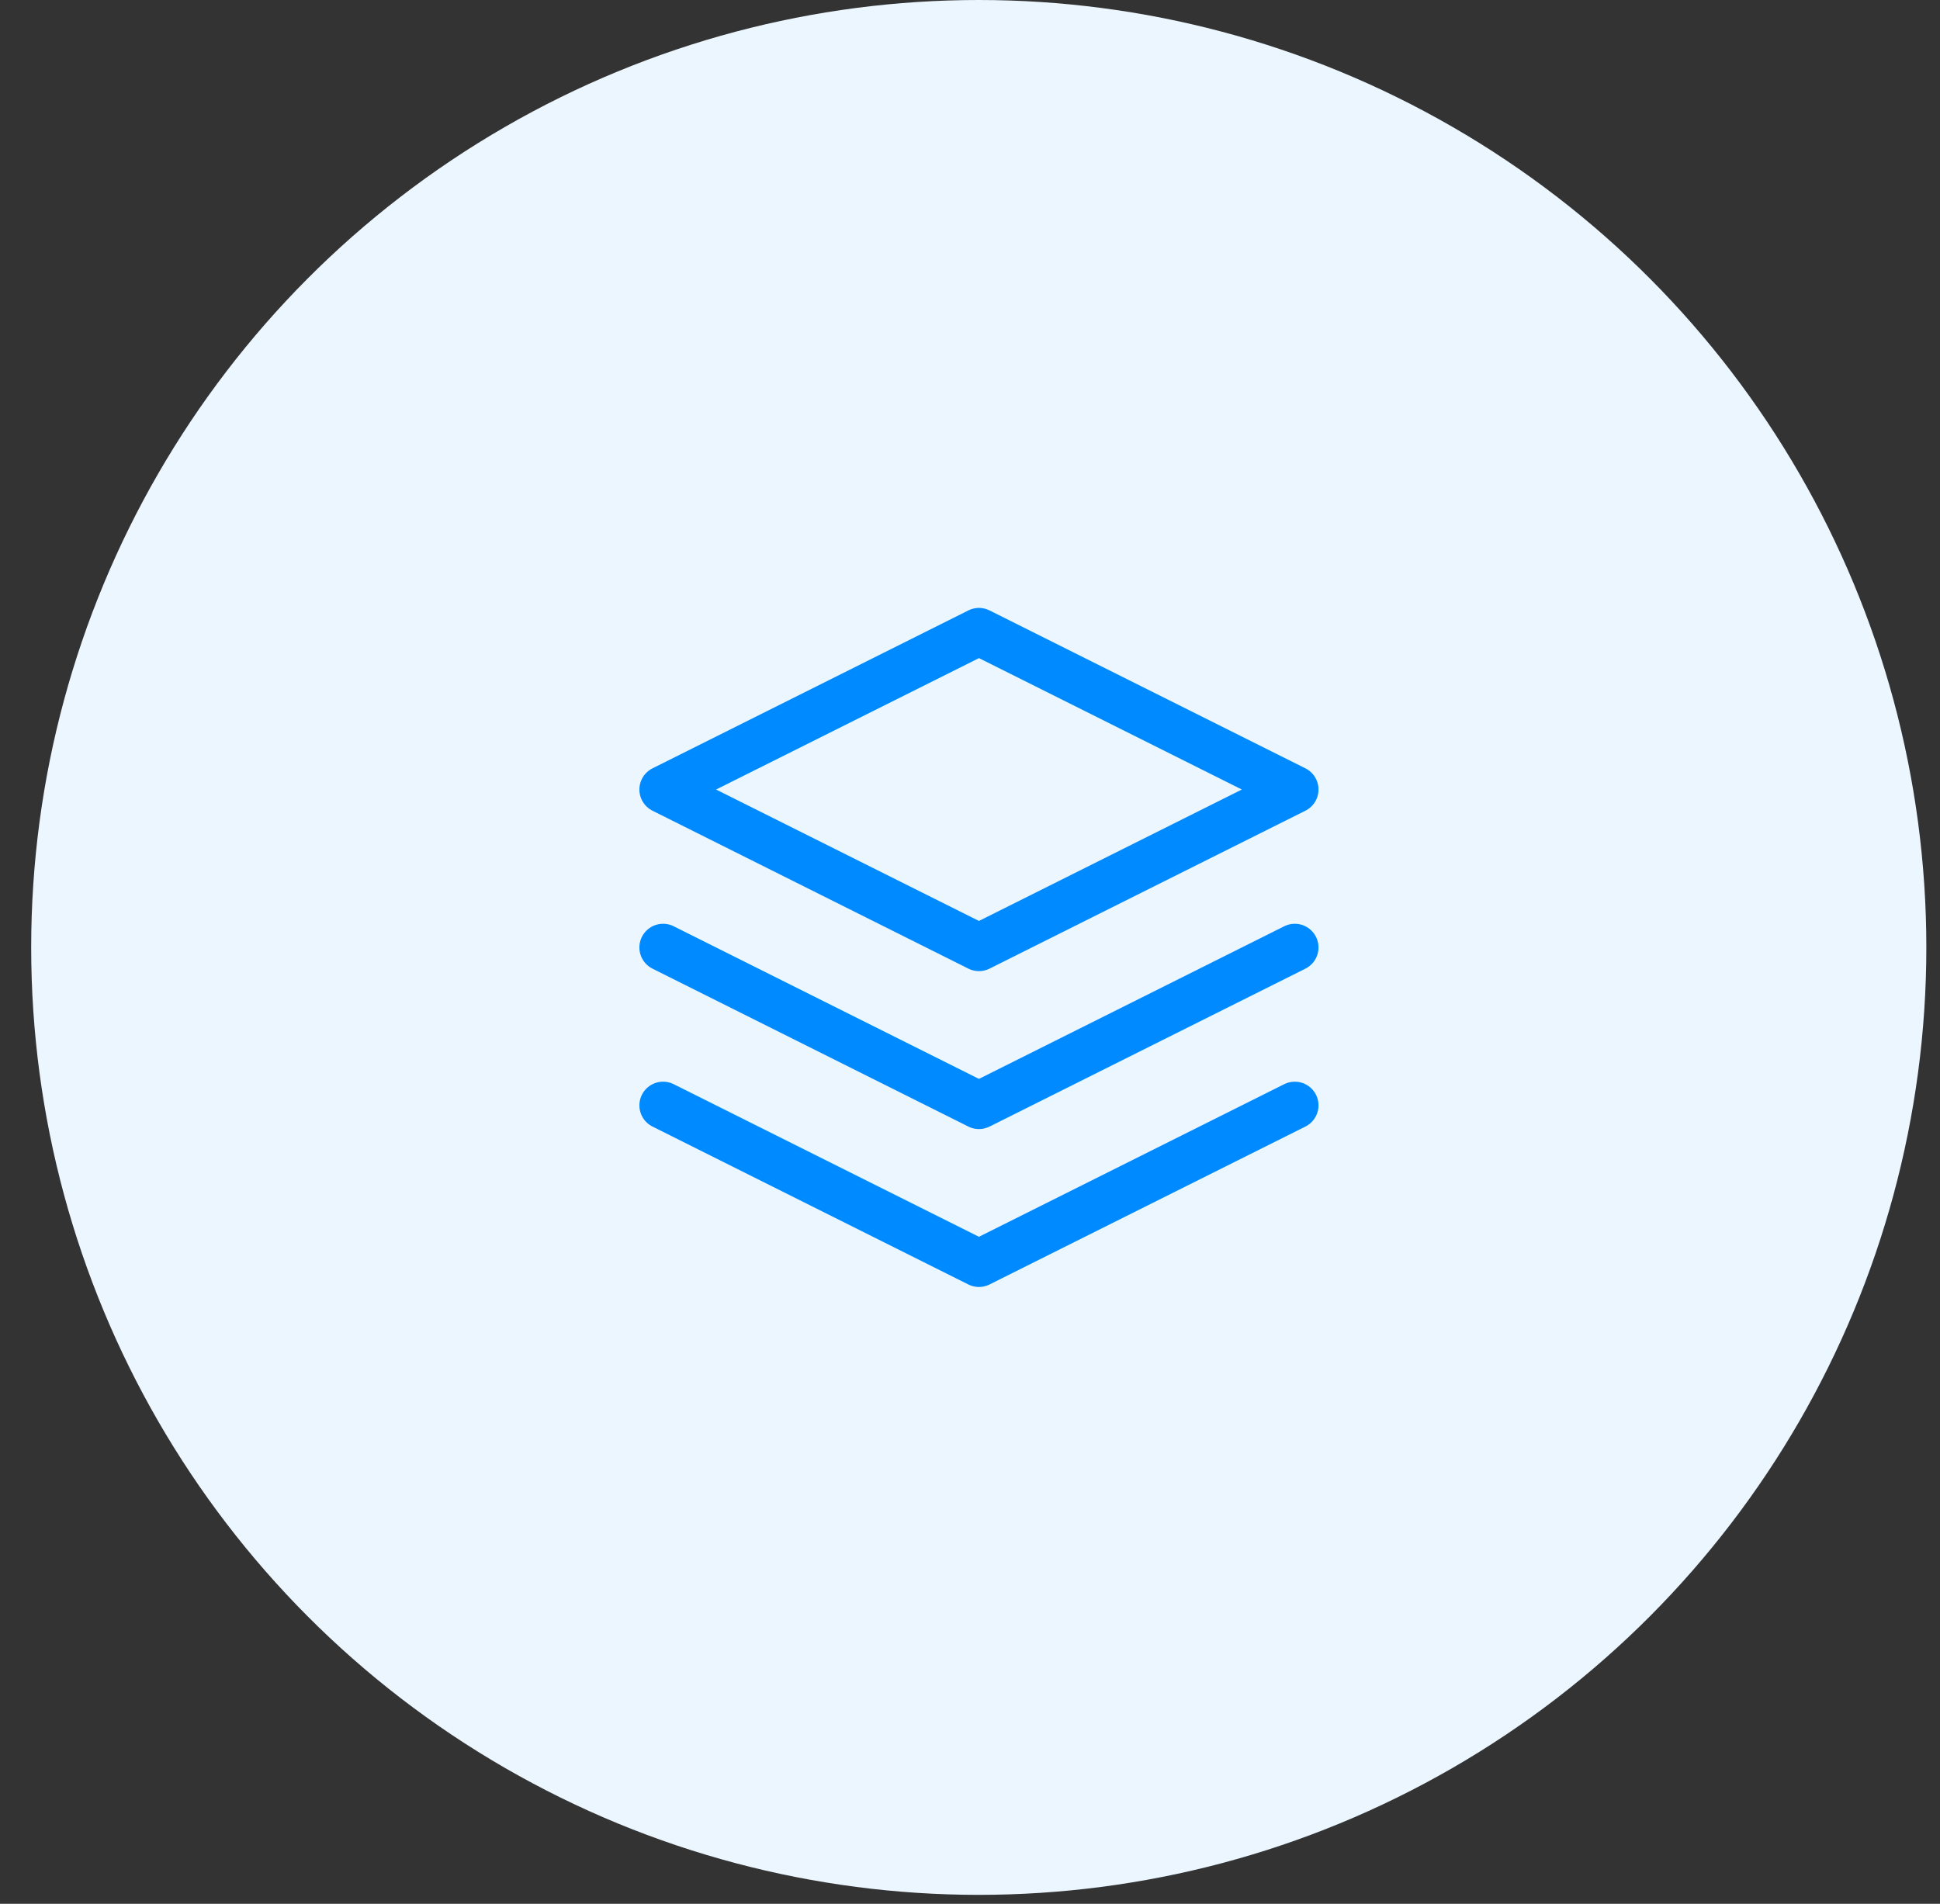 <svg xmlns="http://www.w3.org/2000/svg" width="54" height="53" viewBox="0 0 54 53" fill="none"><rect x="0" y="0" width="54" height="53" fill="#333333" stroke="none"/><circle cx="27.244" cy="26.376" r="26.376" fill="#EBF6FF"></circle><path d="M27.249 17.584L18.457 21.98L27.249 26.376L36.041 21.98L27.249 17.584Z" stroke="#008AFF" stroke-width="1.319" stroke-linecap="round" stroke-linejoin="round"></path><path d="M18.457 30.773L27.249 35.169L36.041 30.773" stroke="#008AFF" stroke-width="1.319" stroke-linecap="round" stroke-linejoin="round"></path><path d="M18.457 26.377L27.249 30.773L36.041 26.377" stroke="#008AFF" stroke-width="1.319" stroke-linecap="round" stroke-linejoin="round"></path></svg>